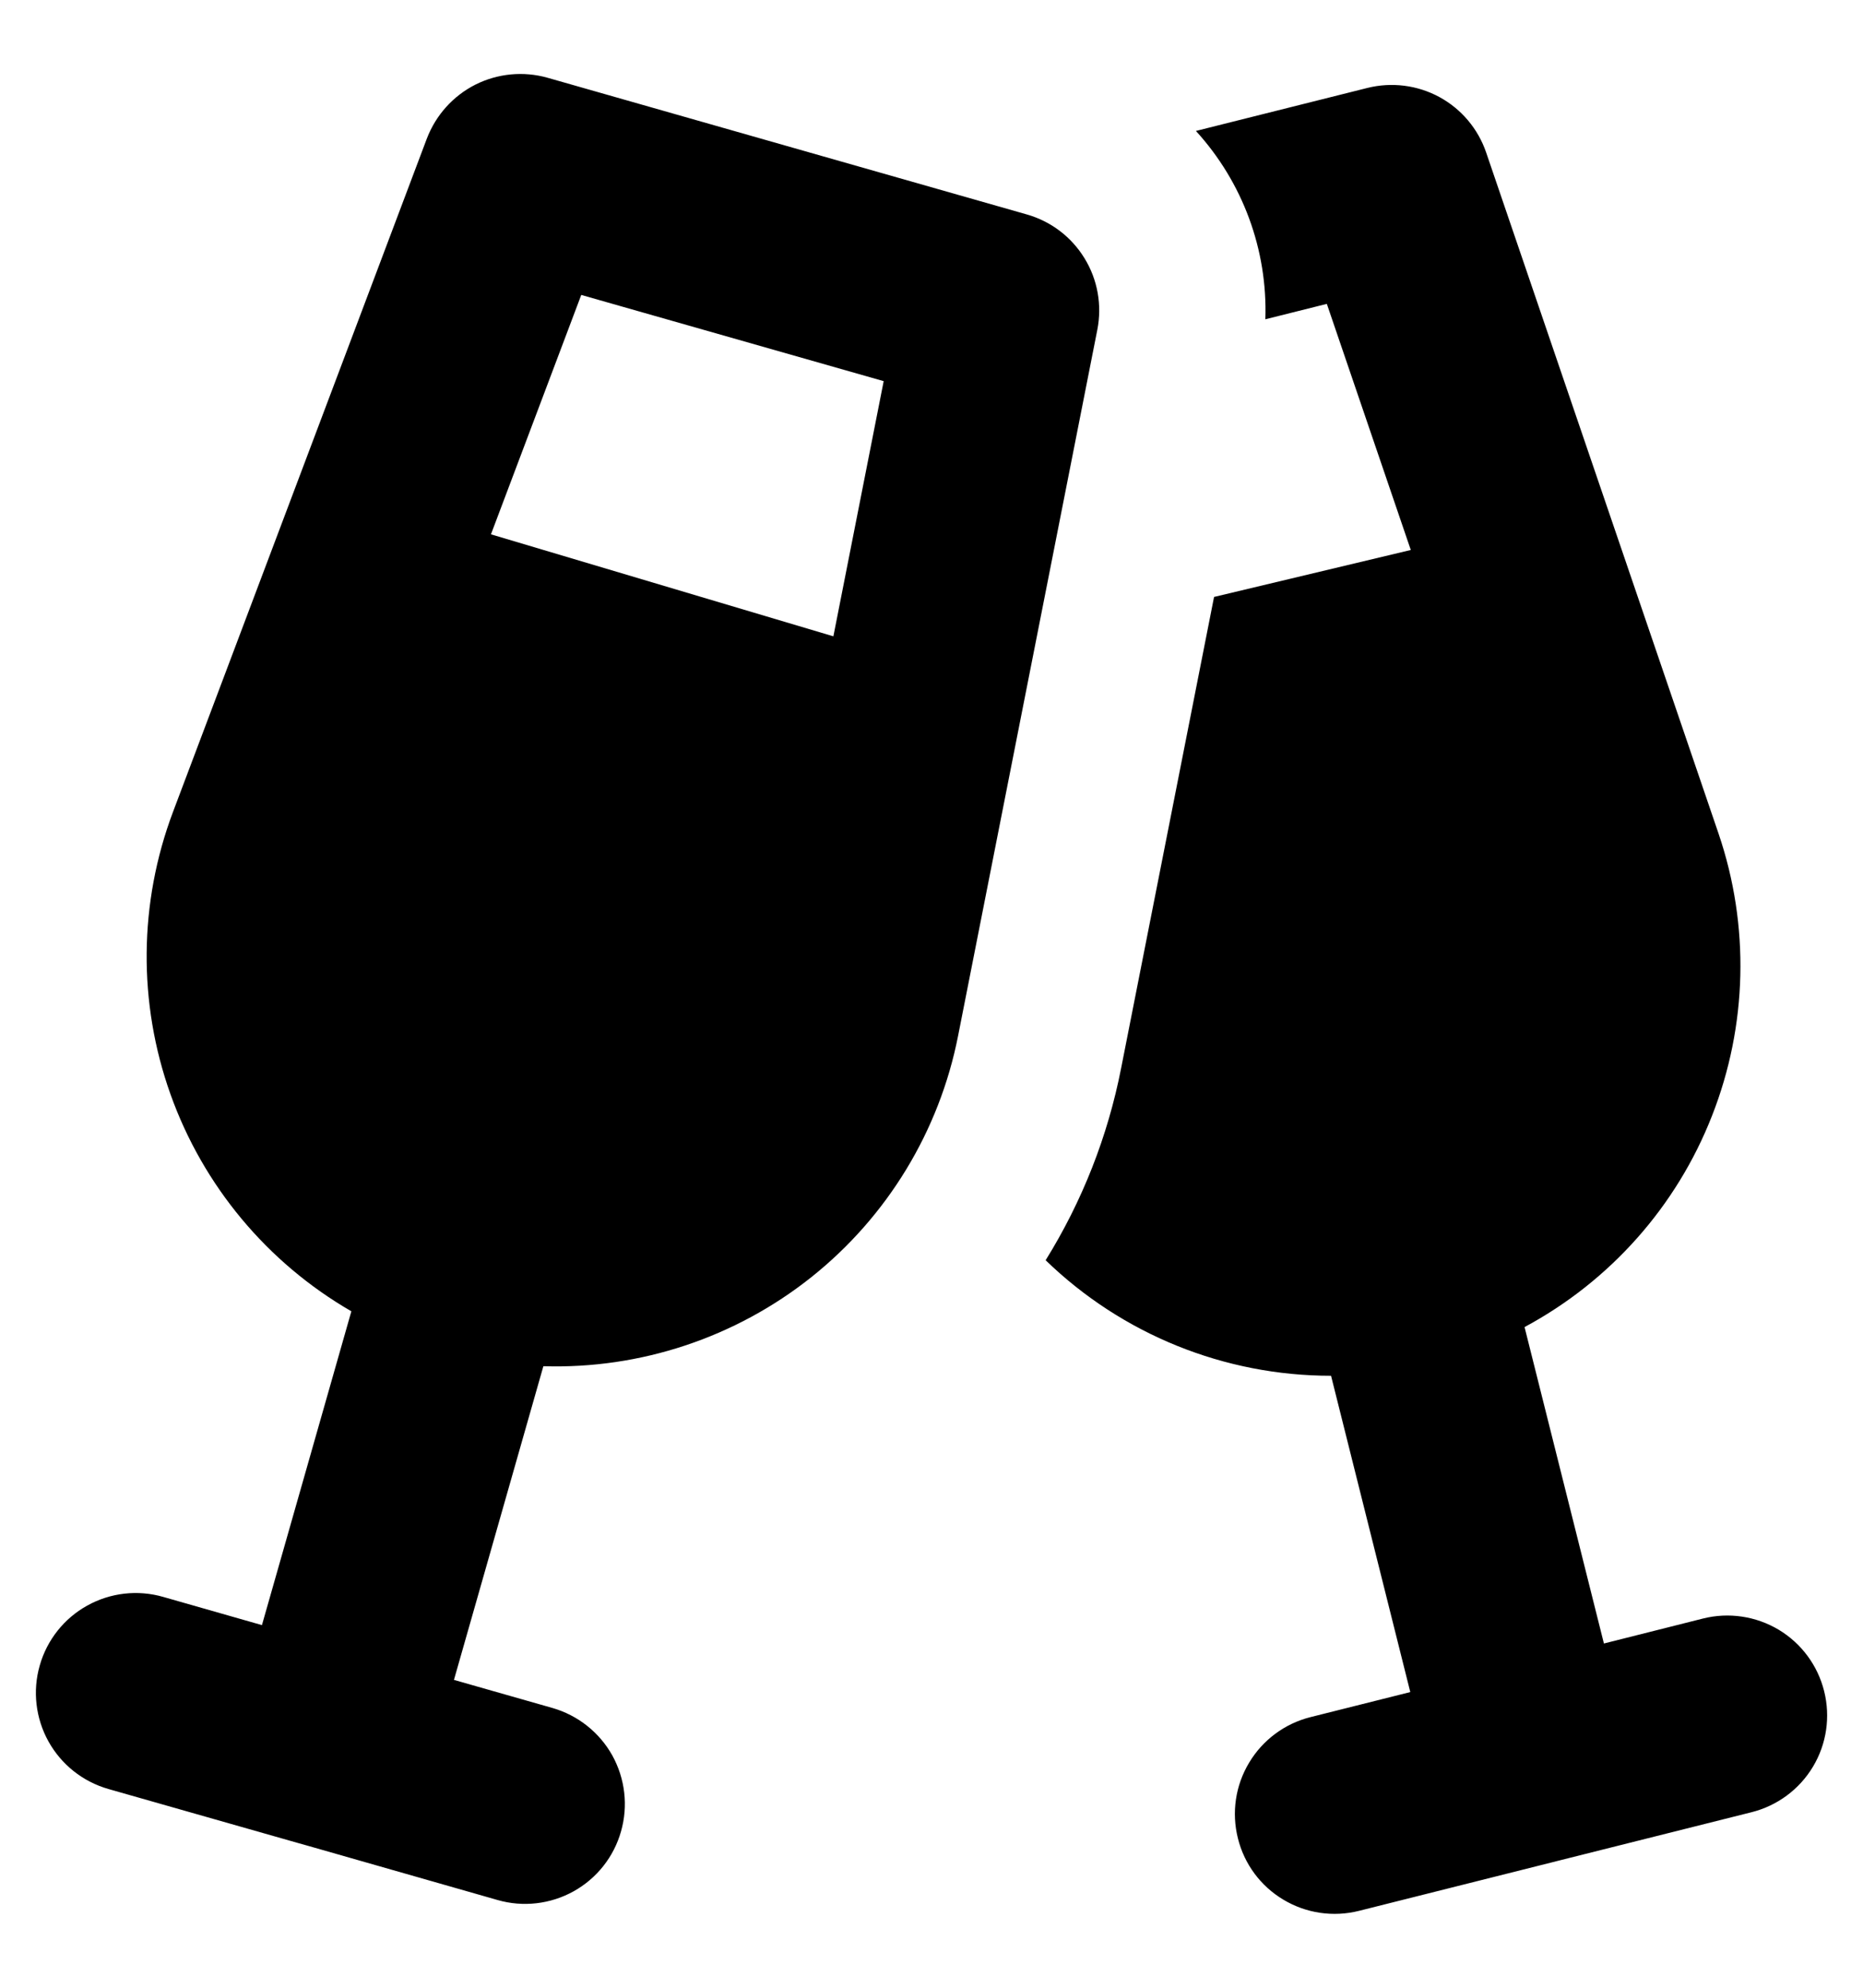 <svg width="15" height="16" viewBox="0 0 15 16" fill="none" xmlns="http://www.w3.org/2000/svg">
<g clip-path="url(#clip0_1448_7660)">
<path fill-rule="evenodd" clip-rule="evenodd" d="M3.437 1.115C3.509 0.927 3.648 0.772 3.828 0.681C4.008 0.591 4.215 0.571 4.409 0.626L8.267 1.726C8.461 1.781 8.627 1.907 8.732 2.079C8.838 2.251 8.874 2.457 8.835 2.655L7.714 8.338C7.563 9.105 7.144 9.793 6.533 10.28C5.921 10.767 5.156 11.021 4.375 10.997L3.655 13.522L4.448 13.748C4.653 13.807 4.826 13.944 4.93 14.13C5.033 14.317 5.059 14.536 5 14.742C4.942 14.947 4.805 15.12 4.618 15.224C4.432 15.327 4.212 15.353 4.007 15.294L2.478 14.857L2.403 14.836L0.872 14.4C0.667 14.341 0.494 14.204 0.39 14.017C0.287 13.831 0.261 13.611 0.32 13.406C0.378 13.201 0.516 13.027 0.702 12.924C0.889 12.82 1.109 12.795 1.314 12.854L2.109 13.081L2.829 10.555C2.152 10.164 1.636 9.545 1.373 8.809C1.11 8.073 1.117 7.267 1.393 6.535L3.437 1.115ZM3.953 4.301L6.71 5.122L7.115 3.068L4.68 2.374L3.953 4.301ZM10.717 11.074C9.859 11.074 9.035 10.741 8.419 10.144C8.714 9.669 8.92 9.145 9.027 8.597L9.775 4.805L11.359 4.427L10.683 2.446L10.188 2.57C10.207 2.011 10.006 1.467 9.629 1.054L11.009 0.708C11.205 0.659 11.412 0.685 11.589 0.781C11.766 0.877 11.901 1.037 11.966 1.228L13.837 6.71C14.089 7.45 14.07 8.255 13.784 8.982C13.499 9.71 12.964 10.312 12.275 10.682L12.914 13.229L13.712 13.028C13.919 12.976 14.138 13.009 14.321 13.118C14.504 13.228 14.635 13.405 14.687 13.612C14.739 13.819 14.707 14.038 14.597 14.221C14.488 14.403 14.31 14.535 14.103 14.587L12.557 14.975L12.494 14.991L10.942 15.381C10.735 15.433 10.516 15.401 10.333 15.291C10.15 15.182 10.018 15.004 9.967 14.797C9.915 14.59 9.947 14.372 10.057 14.189C10.166 14.006 10.344 13.874 10.55 13.822L11.355 13.62L10.717 11.074Z" fill="black"/>
</g>
<defs>
<clipPath id="clip0_1448_7660">
<rect width="15" height="15" fill="white" transform="translate(0 0.5)"/>
</clipPath>
</defs>
</svg>
